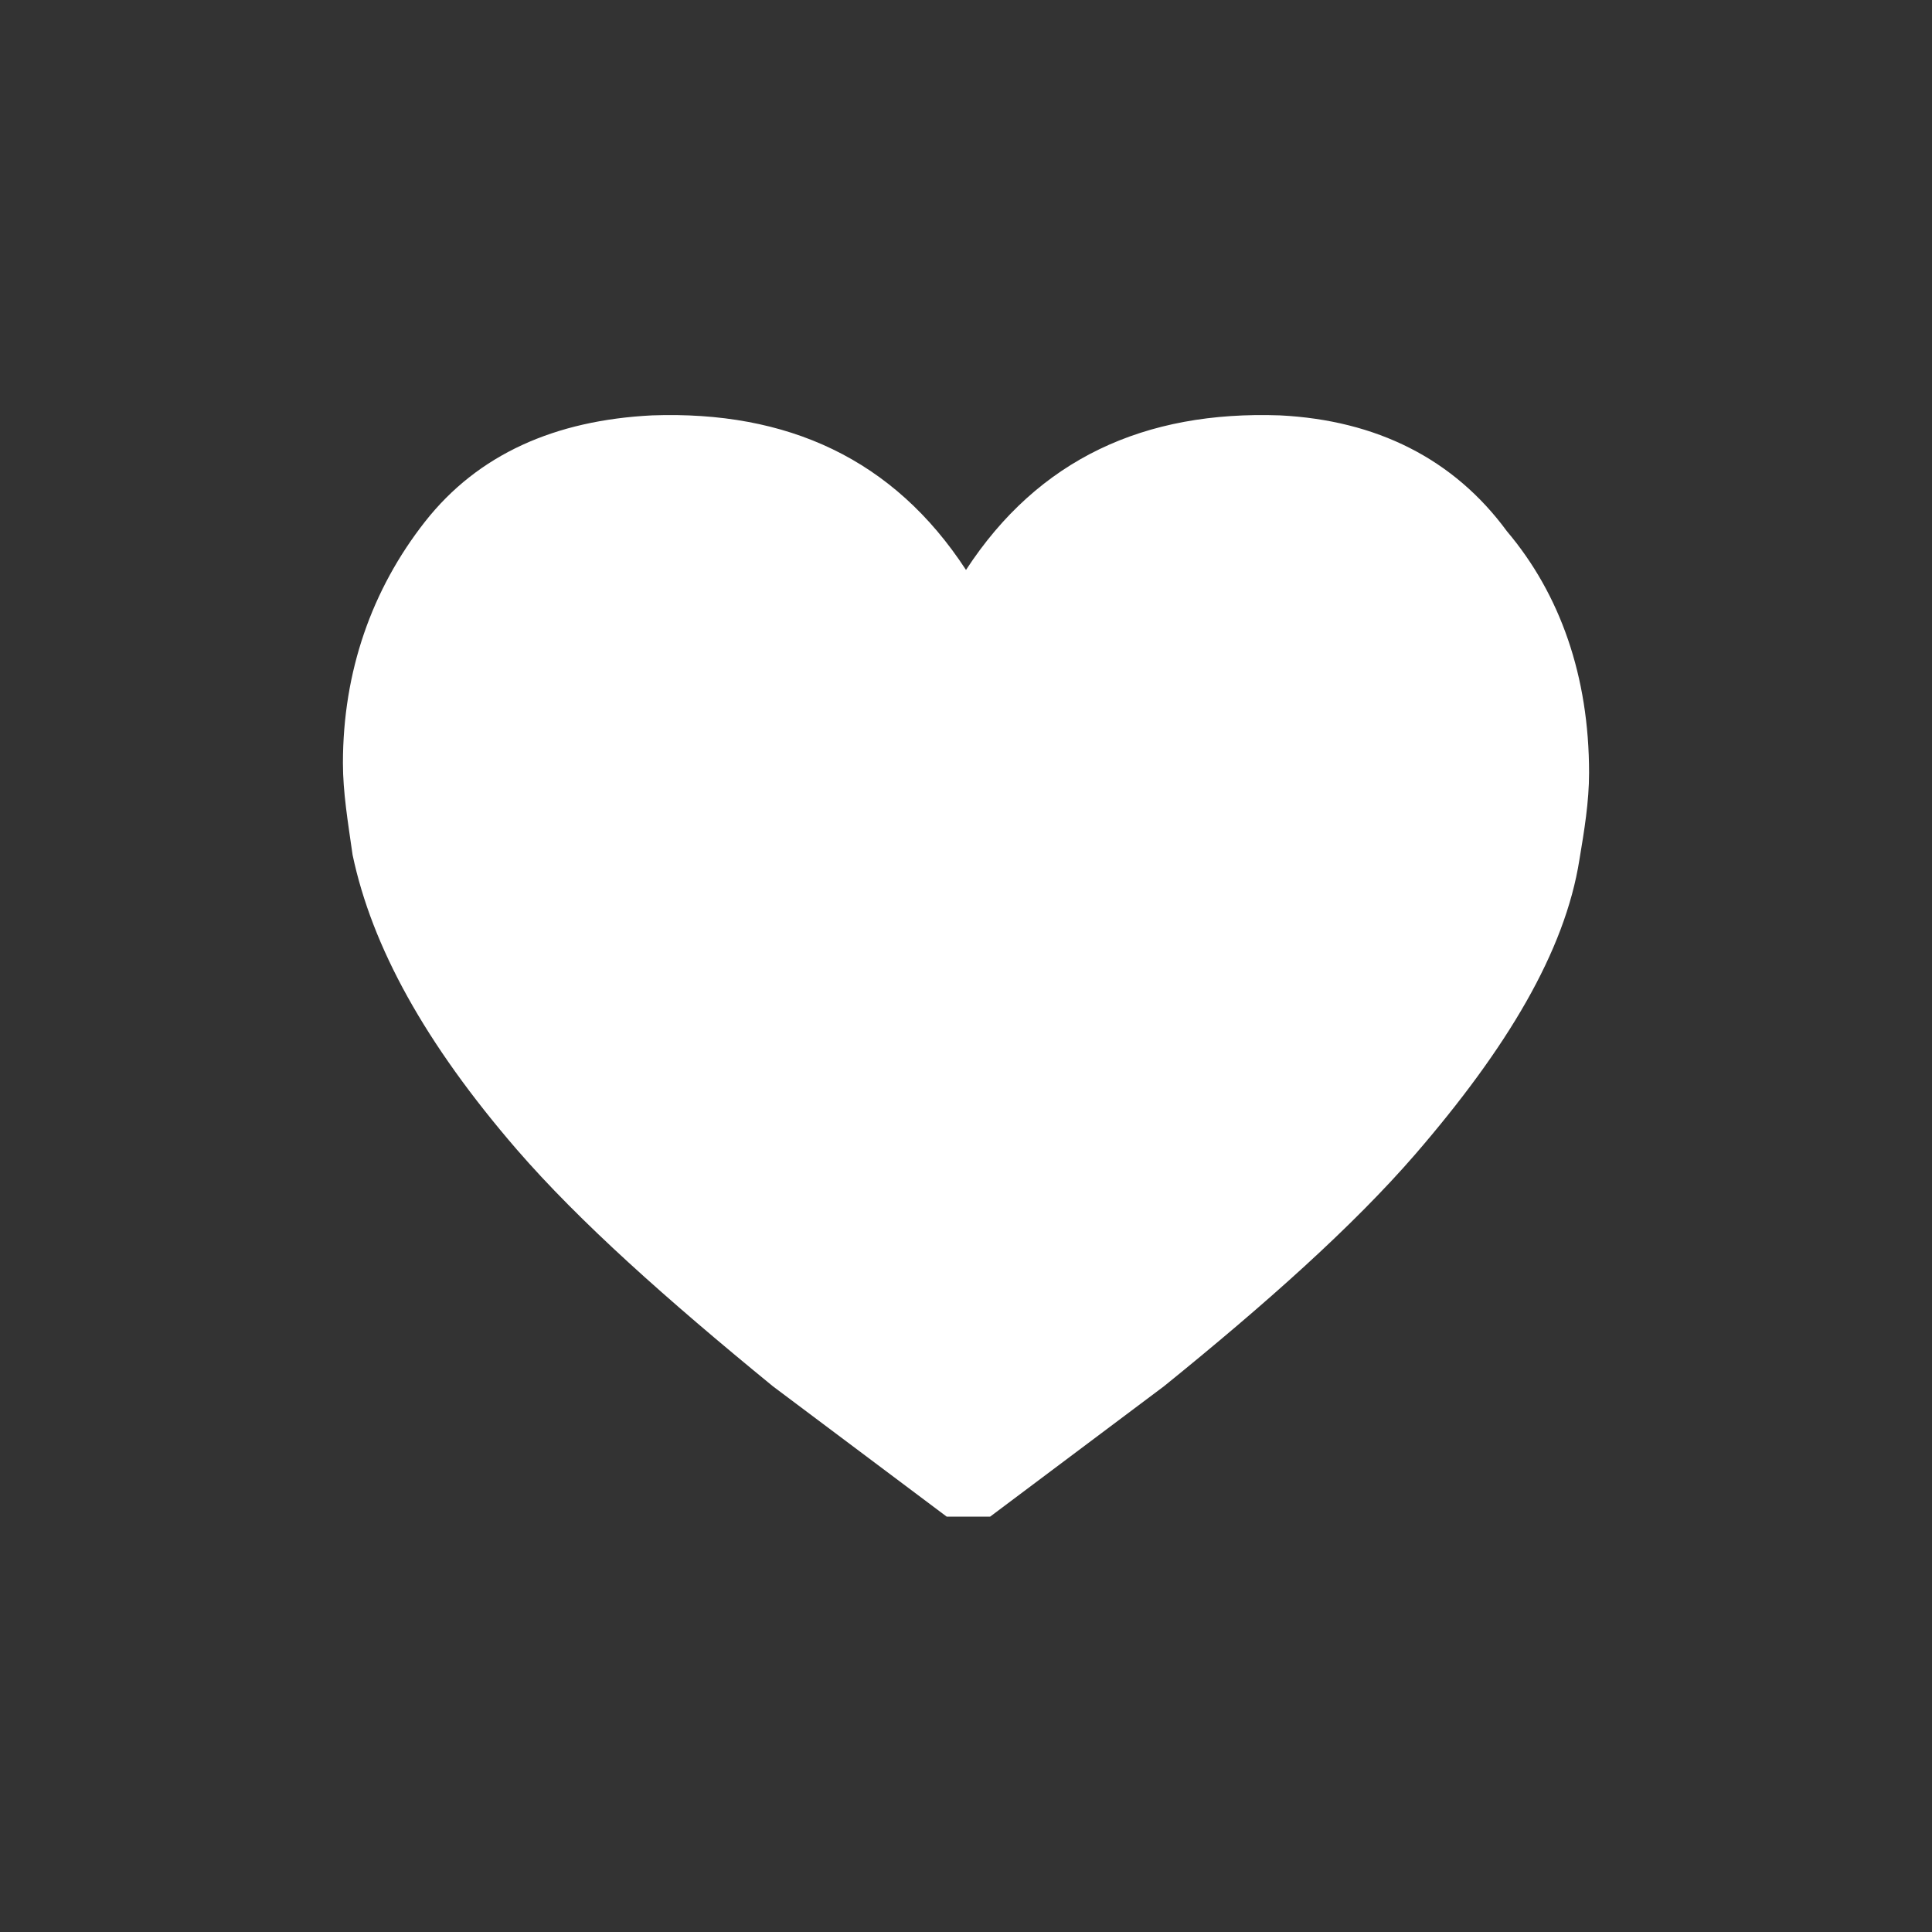 <?xml version="1.0" encoding="utf-8"?>
<!-- Generator: Adobe Illustrator 27.7.0, SVG Export Plug-In . SVG Version: 6.00 Build 0)  -->
<svg version="1.1" id="レイヤー_1" xmlns="http://www.w3.org/2000/svg" xmlns:xlink="http://www.w3.org/1999/xlink" x="0px"
	 y="0px" viewBox="0 0 40 40" style="enable-background:new 0 0 40 40;" xml:space="preserve">
<rect x="0" y="0" width="40" height="40" fill="#333333" stroke="none"/>
<style type="text/css">
	.st0{fill:none;}
	.st1{fill:#FFFFFF;}
</style>
<path class="st0" d="M0,0h40v40H0V0z"/>
<path class="st1" d="M26.5,8.6c-2.8-0.1-5,0.9-6.5,3.2c-1.5-2.3-3.7-3.3-6.5-3.2c-2,0.1-3.6,0.8-4.7,2.2c-1.1,1.4-1.7,3.1-1.7,5
	c0,0.6,0.1,1.2,0.2,1.9c0.4,1.9,1.5,3.9,3.4,6.1c1.3,1.5,3.1,3.1,5.3,4.9c1.2,0.9,2.4,1.8,3.6,2.7h0.9c1.2-0.9,2.4-1.8,3.6-2.7
	c2.1-1.7,3.9-3.3,5.2-4.8c1.9-2.2,3.1-4.2,3.4-6.1c0.1-0.6,0.2-1.2,0.2-1.8c0-2-0.6-3.7-1.7-5C30.1,9.5,28.5,8.7,26.5,8.6L26.5,8.6z
	"/>
</svg>

